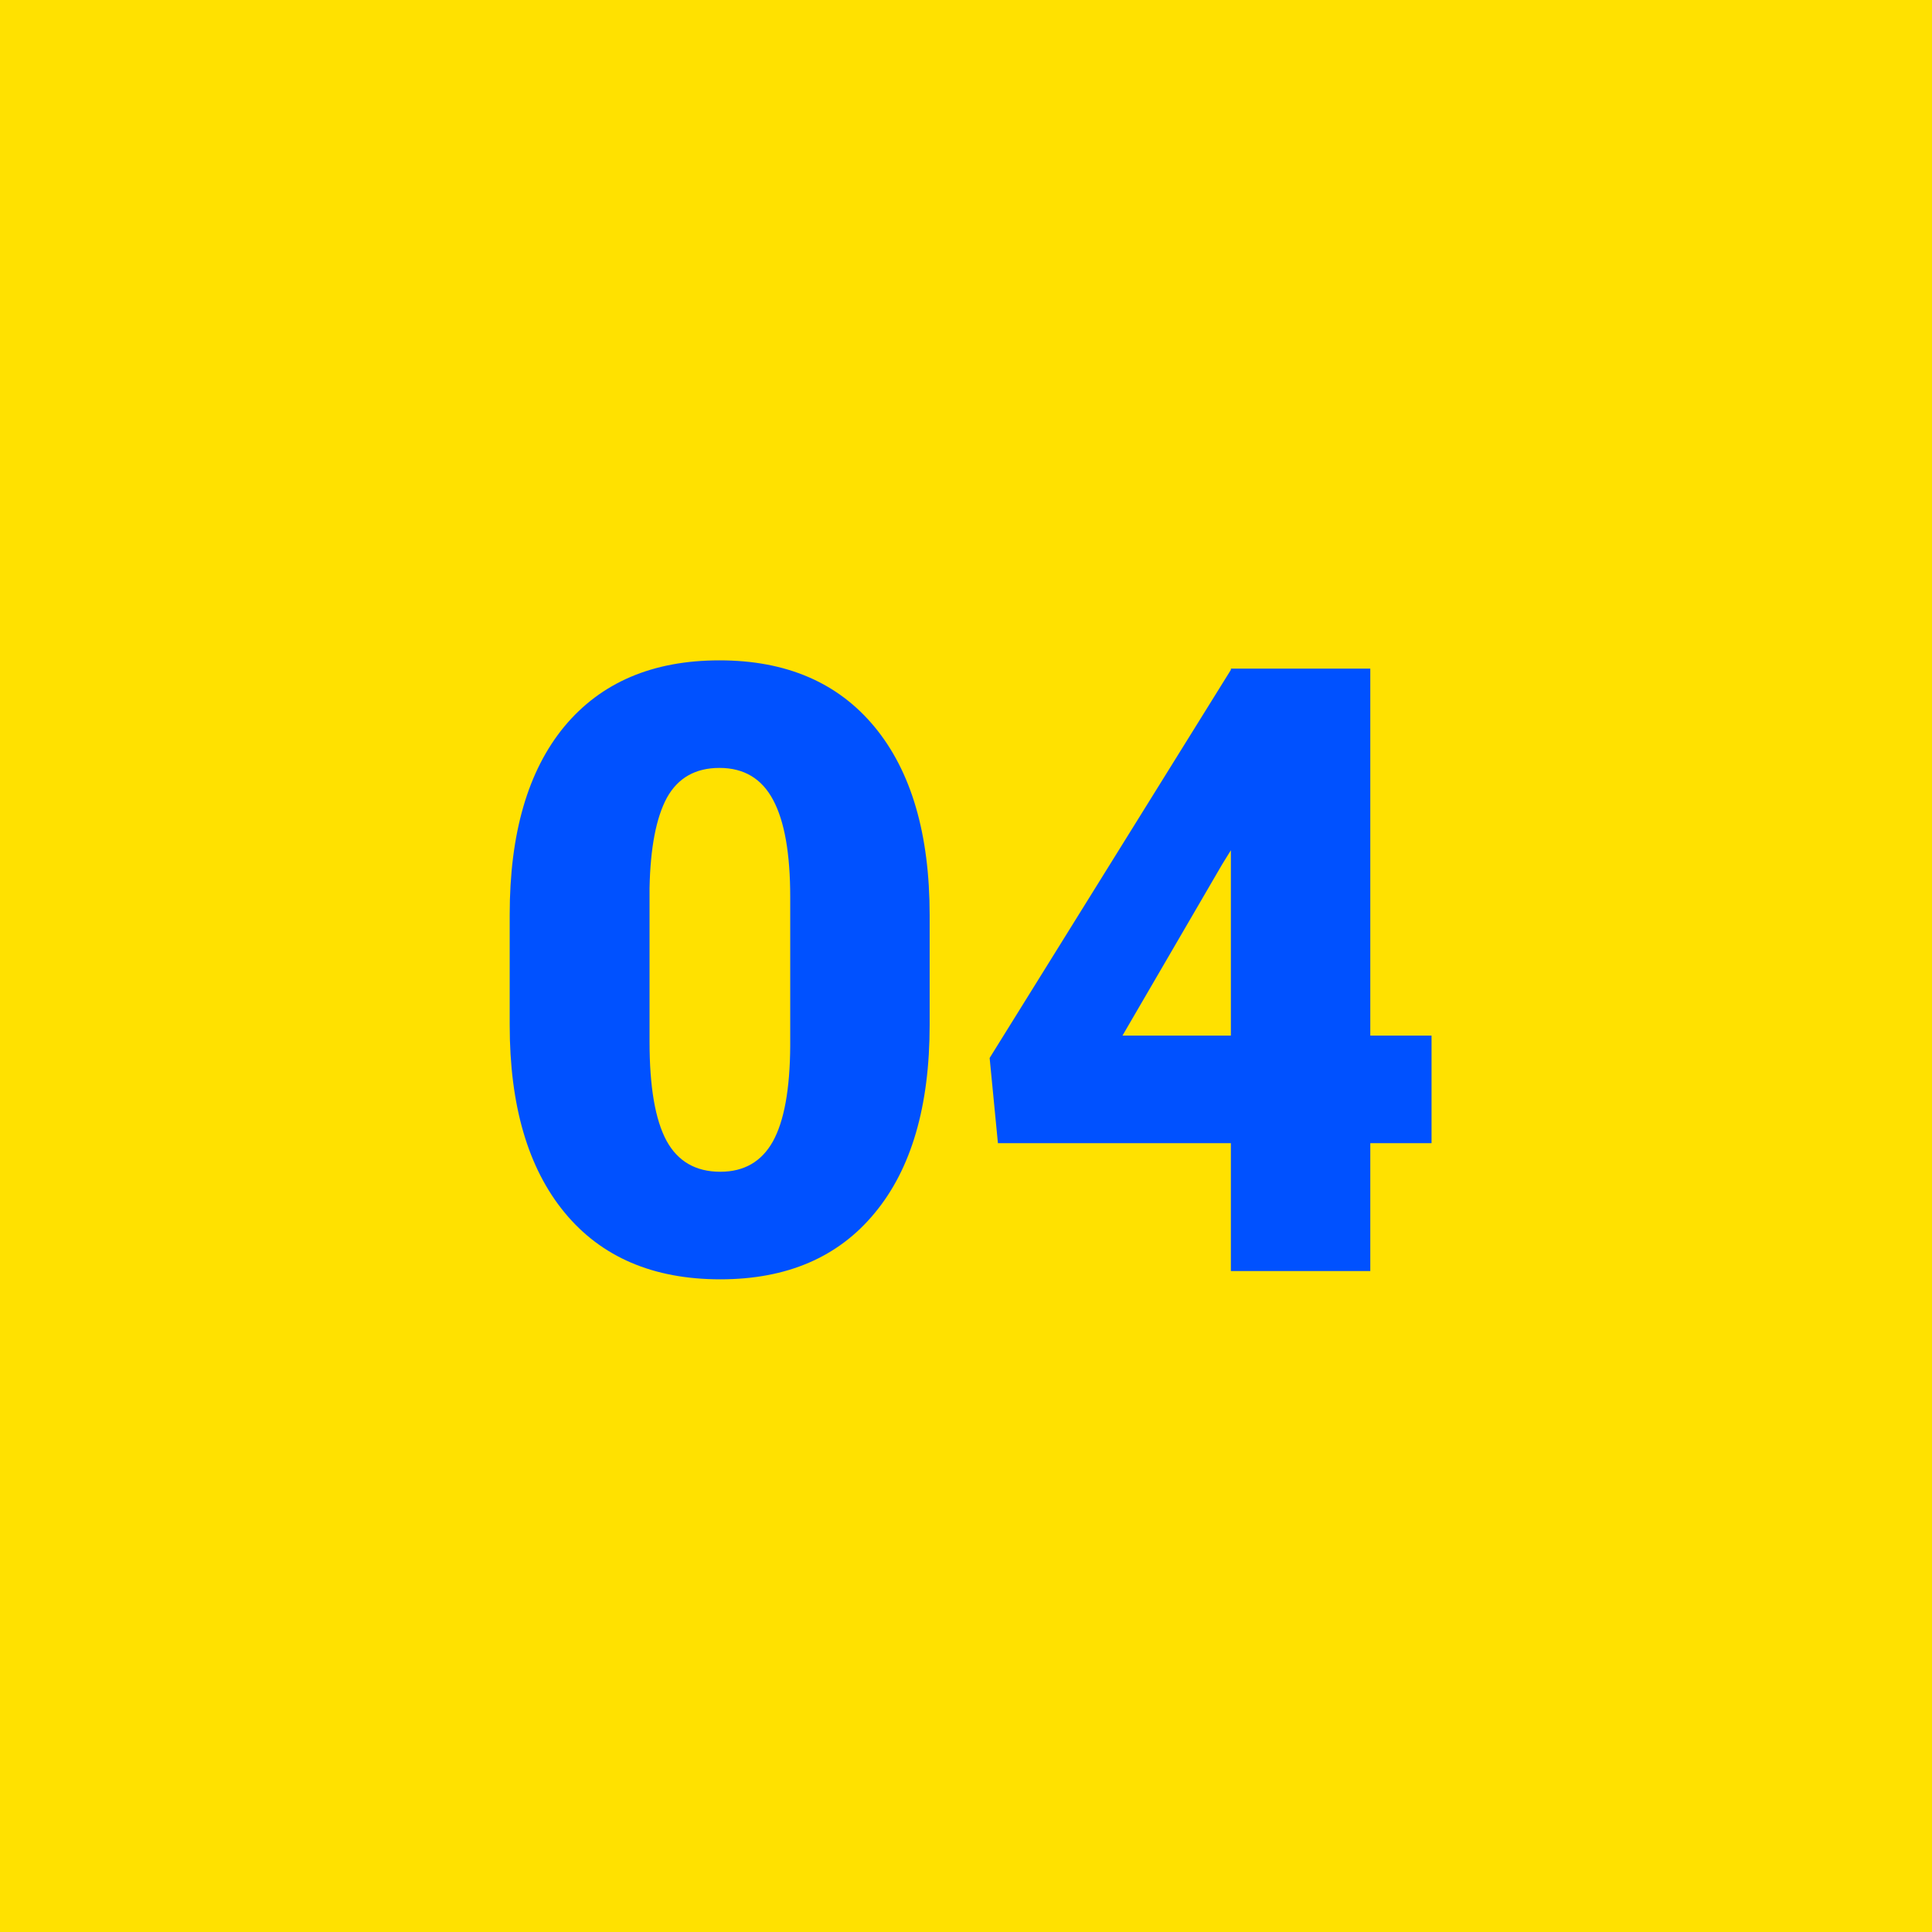 <?xml version="1.0" encoding="UTF-8"?> <svg xmlns="http://www.w3.org/2000/svg" width="114" height="114" viewBox="0 0 114 114" fill="none"> <rect width="114" height="114" fill="#FFE100"></rect> <path d="M54.855 60.474C54.855 65.275 53.773 68.978 51.608 71.582C49.46 74.186 46.425 75.488 42.502 75.488C38.547 75.488 35.487 74.178 33.322 71.558C31.158 68.937 30.075 65.243 30.075 60.474V53.98C30.075 49.178 31.149 45.475 33.298 42.871C35.463 40.267 38.514 38.965 42.453 38.965C46.392 38.965 49.444 40.275 51.608 42.895C53.773 45.516 54.855 49.219 54.855 54.004V60.474ZM46.628 52.93C46.628 50.374 46.294 48.47 45.627 47.217C44.96 45.947 43.902 45.312 42.453 45.312C41.037 45.312 40.004 45.898 39.352 47.07C38.718 48.242 38.376 50.016 38.327 52.393V61.475C38.327 64.128 38.661 66.073 39.328 67.31C39.995 68.53 41.053 69.141 42.502 69.141C43.902 69.141 44.935 68.546 45.602 67.358C46.27 66.154 46.612 64.274 46.628 61.719V52.93ZM80.856 61.108H84.47V67.456H80.856V75H72.629V67.456H58.884L58.395 62.427L72.629 39.526V39.453H80.856V61.108ZM66.232 61.108H72.629V50.171L72.116 51.001L66.232 61.108Z" fill="#0051FF"></path> </svg> 